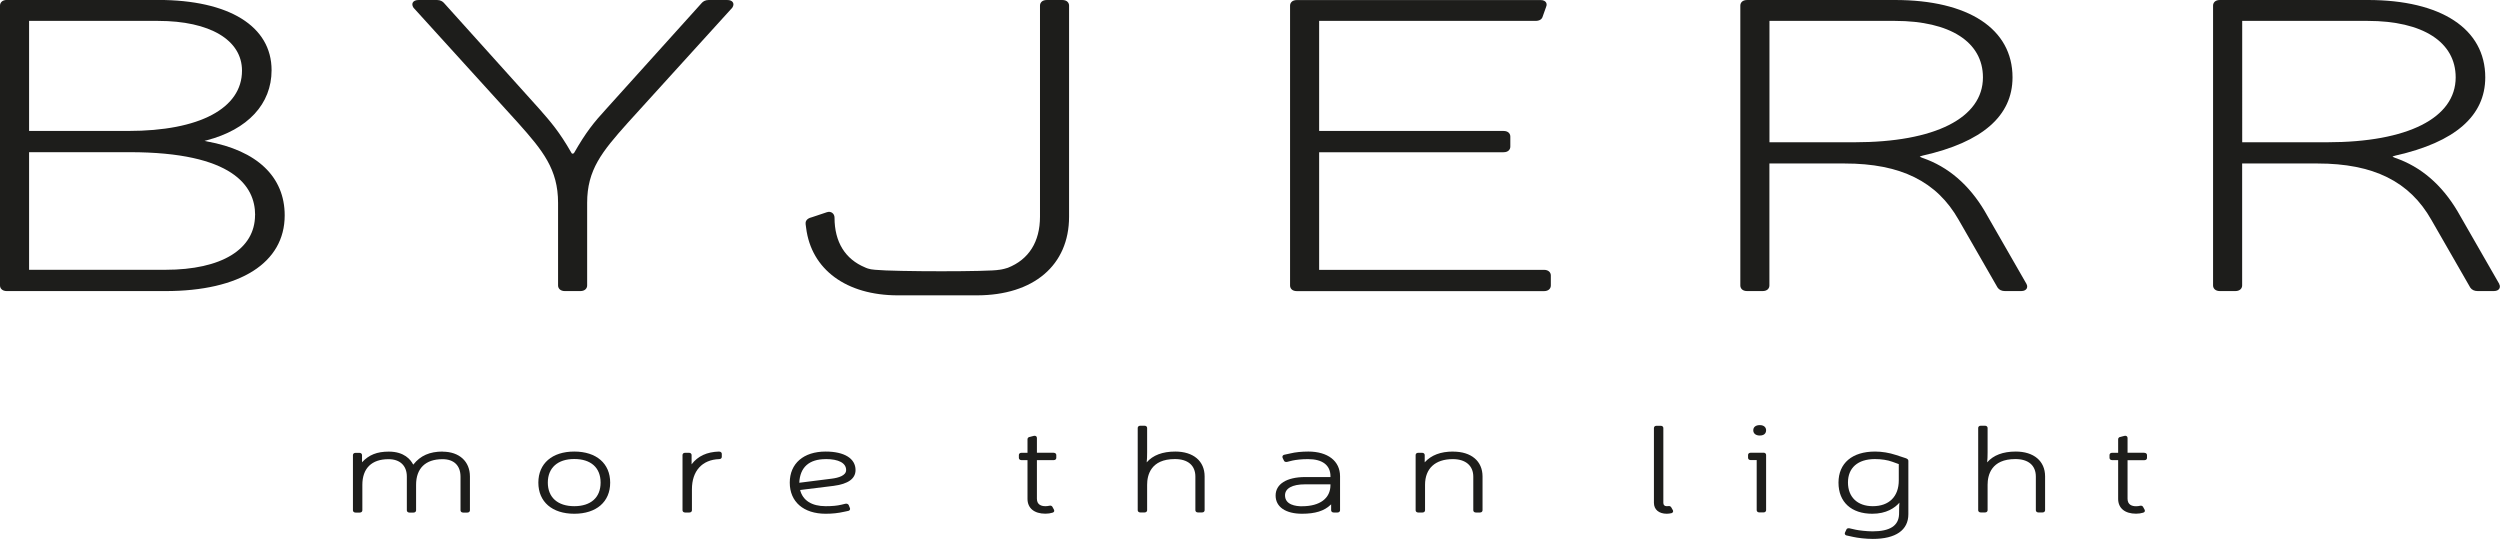 <?xml version="1.0" encoding="UTF-8"?><svg id="uuid-62758a09-2538-45ac-a049-bb9067dab92a" xmlns="http://www.w3.org/2000/svg" viewBox="0 0 446.18 96.16"><defs><style>.uuid-6ff5051d-91d5-42e2-b9a0-da8c3a19564b{fill:#1d1d1b;stroke-width:0px;}</style></defs><path class="uuid-6ff5051d-91d5-42e2-b9a0-da8c3a19564b" d="m36.93,25.24c-.19-.03-.32-.07-.43-.1.09-.03.21-.06.36-.09,7.38-1.93,11.61-6.5,11.61-12.52,0-7.85-7.58-12.54-20.26-12.54H1.22C.32,0,0,.54,0,1v49.95c0,.5.38,1,1.22,1h28.31c13.33,0,21.28-5.05,21.28-13.51,0-6.89-4.93-11.58-13.88-13.2Zm8.59,13.13c0,6.12-5.98,9.78-15.99,9.78H5.19v-20.99h17.93c18.52,0,22.41,6.09,22.41,11.2ZM5.19,23.37V3.73h23.02c9.24,0,14.98,3.4,14.98,8.88,0,6.73-7.58,10.76-20.27,10.76H5.19Z"/><path class="uuid-6ff5051d-91d5-42e2-b9a0-da8c3a19564b" d="m129.74,0h-3.26c-.63,0-1.01.28-1.22.51l-17.01,18.87c-2.3,2.5-3.68,4.23-5.76,7.86-.09.15-.22.2-.32.19-.08,0-.14-.05-.18-.14l-.03-.05c-2.13-3.73-3.69-5.5-5.66-7.75L79.22.51c-.21-.23-.59-.51-1.22-.51h-3.26c-.55,0-.91.16-1.07.46-.08.15-.17.48.13.92l18.67,20.56c4.42,4.95,7.13,8.28,7.13,14.26v14.75c0,.5.38,1,1.22,1h2.75c.84,0,1.22-.5,1.22-1v-14.75c0-5.88,2.61-9.09,7.23-14.26L130.65,1.42l.04-.04c.28-.42.23-.73.13-.92-.16-.31-.52-.46-1.07-.46Z"/><path class="uuid-6ff5051d-91d5-42e2-b9a0-da8c3a19564b" d="m275.56,48.16h-40.13v-20.99h32.9c.9,0,1.22-.54,1.22-1v-1.8c0-.46-.32-1-1.22-1h-32.9V3.73h38.6c.72,0,1.16-.28,1.3-.79l.6-1.69c.19-.41.07-.7-.02-.83-.12-.19-.39-.41-.96-.41h-43.49c-.9,0-1.22.54-1.22,1v49.95c0,.46.32,1,1.22,1h44.1c.84,0,1.22-.5,1.22-1v-1.8c0-.5-.38-1-1.22-1Z"/><path class="uuid-6ff5051d-91d5-42e2-b9a0-da8c3a19564b" d="m354.24,37.72c-2.82-4.76-6.56-7.97-11.11-9.53-.26-.1-.42-.18-.51-.24.1-.05.27-.12.56-.19,10.62-2.39,16-7.08,16-13.95,0-8.65-7.84-13.81-20.98-13.81h-26.38c-.9,0-1.22.54-1.22,1v49.95c0,.46.32,1,1.22,1h2.75c.9,0,1.22-.54,1.22-1v-21.77h13.45c9.98,0,16.44,3.2,20.33,10.06l6.94,12.08c.29.42.73.63,1.35.63h2.85c.6,0,.87-.24.99-.44.08-.14.19-.44-.03-.84l-7.44-12.96Zm-.34-23.91c0,7.25-8.57,11.58-22.92,11.58h-15.18V3.73h22.41c9.82,0,15.69,3.77,15.69,10.08Z"/><path class="uuid-6ff5051d-91d5-42e2-b9a0-da8c3a19564b" d="m446.05,50.68l-7.44-12.96c-2.82-4.76-6.56-7.97-11.11-9.53-.26-.1-.42-.18-.51-.24.1-.05.27-.12.56-.19,10.62-2.39,16-7.08,16-13.95,0-8.65-7.84-13.81-20.98-13.81h-26.38c-.9,0-1.22.54-1.22,1v49.95c0,.5.38,1,1.22,1h2.75c.84,0,1.22-.5,1.22-1v-21.77h13.45c9.98,0,16.44,3.2,20.32,10.06l6.94,12.08c.29.42.73.63,1.35.63h2.85c.6,0,.87-.24.99-.44.08-.14.19-.44-.03-.84Zm-7.78-36.87c0,7.25-8.57,11.58-22.92,11.58h-15.18V3.73h22.41c9.82,0,15.69,3.77,15.69,10.08Z"/><path class="uuid-6ff5051d-91d5-42e2-b9a0-da8c3a19564b" d="m189.58,0h-2.75c-.9,0-1.22.54-1.22,1v37.67c0,4.48-1.99,7.64-5.73,9.12-.91.3-1.52.36-1.53.36h-.05c-1.43.35-18.58.35-22.13,0-1.08-.06-1.73-.4-1.77-.42-3.57-1.48-5.46-4.55-5.46-8.88,0-.36-.15-.67-.41-.86-.26-.19-.59-.23-.94-.12l-2.69.9c-1.07.25-1.16.86-1.12,1.22,0,.02.02.13.09.67.92,7.45,7.19,12.05,16.38,12.05.07,0,.13,0,.2,0h13.88c10.16,0,16.47-5.39,16.47-14.03V1c0-.46-.32-1-1.22-1Z"/><path class="uuid-6ff5051d-91d5-42e2-b9a0-da8c3a19564b" d="m79.02,80.59c-2.33,0-3.99.73-5.23,2.3-.02.02-.04.03-.05.02-.44-.86-1.58-2.31-4.35-2.31-2.1,0-3.54.57-4.78,1.9v-1.28c0-.19-.15-.4-.46-.4h-.7c-.32,0-.46.21-.46.4v9.86c0,.19.15.4.46.4h.76c.32,0,.46-.21.46-.4v-4.54c0-2.96,1.66-4.59,4.67-4.59,2.05,0,3.27,1.16,3.27,3.11v6.02c0,.19.15.4.46.4h.73c.32,0,.46-.21.46-.4v-4.54c0-2.96,1.68-4.59,4.72-4.59,2.04,0,3.21,1.14,3.21,3.13v6c0,.19.15.4.46.4h.76c.32,0,.46-.21.46-.4v-6.04c0-2.69-1.91-4.43-4.87-4.43Zm-14.4,2.12h0s-.23,0-.23,0h.23Z"/><path class="uuid-6ff5051d-91d5-42e2-b9a0-da8c3a19564b" d="m102.49,80.59c-3.95,0-6.41,2.13-6.41,5.55s2.46,5.55,6.41,5.55,6.41-2.13,6.41-5.55-2.46-5.55-6.41-5.55Zm0,9.75c-2.96,0-4.72-1.57-4.72-4.21s1.77-4.21,4.72-4.21,4.7,1.53,4.7,4.21-1.76,4.21-4.7,4.21Z"/><path class="uuid-6ff5051d-91d5-42e2-b9a0-da8c3a19564b" d="m128.35,80.59h0c-2.19.06-3.81.81-4.92,2.28v-1.66c0-.19-.15-.4-.46-.4h-.7c-.32,0-.46.21-.46.4v9.86c0,.19.15.4.46.4h.76c.32,0,.46-.21.46-.4v-3.75c0-3.27,1.82-5.28,4.87-5.38.32,0,.46-.21.46-.4v-.54c0-.19-.15-.4-.47-.4Z"/><path class="uuid-6ff5051d-91d5-42e2-b9a0-da8c3a19564b" d="m147.36,80.59c-3.95,0-6.41,2.13-6.41,5.55s2.46,5.55,6.41,5.55c1.18,0,2.23-.11,3.28-.35l.71-.15c.21-.03.3-.15.33-.21.05-.1.05-.23,0-.32l-.21-.52c-.1-.19-.31-.28-.58-.24l-.7.17c-.8.19-1.65.27-2.83.27-2.48,0-4.09-1.02-4.56-2.89l5.99-.74c2.59-.34,3.9-1.28,3.9-2.82,0-2.06-1.99-3.3-5.33-3.3Zm0,1.34c2.32,0,3.65.71,3.65,1.96,0,.99-1.36,1.38-2.51,1.53l-5.85.74c.12-2.76,1.75-4.22,4.72-4.22Z"/><path class="uuid-6ff5051d-91d5-42e2-b9a0-da8c3a19564b" d="m188.06,80.8h-3v-2.64c0-.13-.06-.24-.15-.31-.11-.08-.26-.1-.4-.06l-.73.19c-.37.05-.4.34-.4.42v2.41h-1.08c-.32,0-.46.21-.46.4v.51c0,.19.15.4.46.4h1.08v6.91c0,1.66,1.2,2.65,3.2,2.65.46,0,.92-.07,1.26-.18.05-.02.22-.07.29-.22.04-.1.03-.21-.03-.32l-.28-.52c-.07-.1-.24-.27-.54-.18-.21.05-.45.08-.7.08-.69,0-1.52-.23-1.52-1.33v-6.89h3c.32,0,.46-.21.46-.4v-.51c0-.19-.15-.4-.46-.4Z"/><path class="uuid-6ff5051d-91d5-42e2-b9a0-da8c3a19564b" d="m209.75,80.59c-2.27,0-3.99.65-5.1,1.93.06-.5.08-1.05.08-1.79v-4.35c0-.19-.15-.4-.46-.4h-.76c-.32,0-.46.21-.46.4v14.68c0,.19.15.4.46.4h.76c.32,0,.46-.21.46-.4v-4.54c0-1.71.64-4.59,4.96-4.59,2.32,0,3.65,1.14,3.65,3.13v6c0,.19.15.4.46.4h.73c.32,0,.46-.21.46-.4v-6.04c0-2.73-2.01-4.43-5.24-4.43Z"/><path class="uuid-6ff5051d-91d5-42e2-b9a0-da8c3a19564b" d="m233.48,80.59c-1.18,0-2.31.12-3.17.33l-1.06.23c-.18.03-.27.12-.32.19-.06.09-.08.2-.03.36l.22.45c.06.22.28.34.57.29l1.01-.25c.58-.12,1.53-.25,2.75-.25,2.58,0,4,1.09,4,3.07v.13h-4.55c-3.28.02-5.24,1.25-5.24,3.3s1.81,3.25,4.72,3.25c2.34,0,3.96-.5,5.09-1.59.04-.04.07-.07.1-.09v1.06c0,.19.15.4.46.4h.67c.32,0,.46-.21.46-.4v-6.07c0-2.72-2.18-4.41-5.68-4.41Zm-1.08,9.77c-1.14,0-3.06-.25-3.06-1.96,0-1.24,1.3-1.96,3.56-1.96h4.55v.13c0,2.37-1.89,3.78-5.05,3.78Z"/><path class="uuid-6ff5051d-91d5-42e2-b9a0-da8c3a19564b" d="m259.34,80.59c-2.22,0-3.89.63-5.07,1.92v-1.3c0-.19-.15-.4-.46-.4h-.7c-.32,0-.46.21-.46.4v9.86c0,.19.15.4.46.4h.76c.32,0,.46-.21.46-.4v-4.54c0-2.92,1.81-4.59,4.96-4.59,2.28,0,3.65,1.17,3.65,3.13v6c0,.19.15.4.46.4h.73c.32,0,.46-.21.46-.4v-6.04c0-2.73-2.01-4.43-5.24-4.43Zm-5.08,2.14s0,0,0,0h-.23s.23,0,.23,0Z"/><path class="uuid-6ff5051d-91d5-42e2-b9a0-da8c3a19564b" d="m298.25,90.51c-.16-.24-.43-.2-.54-.18-.06.01-.13.01-.24.01-.4,0-.61-.21-.61-.6v-13.35c0-.19-.15-.4-.46-.4h-.76c-.32,0-.46.21-.46.4v13.35c0,1.2.88,1.95,2.3,1.95.29,0,.56-.05.82-.1.19-.06.26-.16.29-.24.04-.11.02-.22-.04-.31l-.3-.53Z"/><path class="uuid-6ff5051d-91d5-42e2-b9a0-da8c3a19564b" d="m314.74,80.8h-2.3c-.32,0-.46.21-.46.4v.51c0,.19.15.4.46.4h1.08v8.94c0,.19.15.4.46.4h.76c.32,0,.46-.21.46-.4v-9.86c0-.19-.15-.4-.46-.4Z"/><path class="uuid-6ff5051d-91d5-42e2-b9a0-da8c3a19564b" d="m314.07,75.87c-.72,0-1.16.35-1.16.92s.44.94,1.16.94c1.02,0,1.13-.66,1.13-.94,0-.44-.3-.92-1.13-.92Z"/><path class="uuid-6ff5051d-91d5-42e2-b9a0-da8c3a19564b" d="m340.26,81.82l-1.89-.62c-1.17-.39-2.49-.61-3.72-.61-4.09,0-6.53,2.07-6.53,5.55s2.31,5.55,6.03,5.55c2.54,0,4.03-1.05,4.85-1.98,0,.09-.01.16-.02.22-.03.29-.03.35-.05,1.86-.08,2.04-1.63,3.04-4.72,3.04-1.09,0-2.45-.17-3.01-.29l-1.15-.26c-.27-.04-.49.07-.53.26l-.23.48c-.06.11-.07.24-.01.34.03.07.12.18.31.21l1.19.26c.75.17,2.21.35,3.46.35,4.1,0,6.35-1.57,6.35-4.41v-9.5c0-.12-.04-.33-.33-.43Zm-6.02,8.52c-2.73,0-4.43-1.62-4.43-4.23s1.74-4.16,4.78-4.18c1.16,0,2.3.17,3.13.48l1.16.42v2.9c0,2.89-1.73,4.61-4.64,4.61Z"/><path class="uuid-6ff5051d-91d5-42e2-b9a0-da8c3a19564b" d="m359.75,80.59c-2.27,0-3.99.65-5.1,1.93.06-.5.08-1.05.08-1.79v-4.35c0-.19-.15-.4-.46-.4h-.76c-.32,0-.46.21-.46.4v14.68c0,.19.15.4.46.4h.76c.32,0,.46-.21.46-.4v-4.54c0-1.71.64-4.59,4.96-4.59,2.32,0,3.65,1.14,3.65,3.13v6c0,.19.15.4.46.4h.73c.32,0,.46-.21.46-.4v-6.04c0-2.73-2.01-4.43-5.24-4.43Z"/><path class="uuid-6ff5051d-91d5-42e2-b9a0-da8c3a19564b" d="m382.72,80.8h-3.01v-2.64c0-.13-.06-.24-.15-.31-.11-.08-.26-.1-.4-.06l-.73.19c-.37.05-.4.34-.4.42v2.41h-1.08c-.32,0-.46.21-.46.4v.51c0,.19.15.4.46.4h1.08v6.91c0,1.66,1.2,2.65,3.2,2.65.46,0,.92-.07,1.26-.18.05-.02.22-.07.29-.22.04-.1.03-.21-.03-.32l-.28-.51c-.12-.18-.32-.24-.54-.18-.21.05-.45.08-.7.08-.69,0-1.52-.23-1.52-1.33v-6.89h3.01c.32,0,.46-.21.46-.4v-.51c0-.19-.15-.4-.46-.4Z"/></svg>